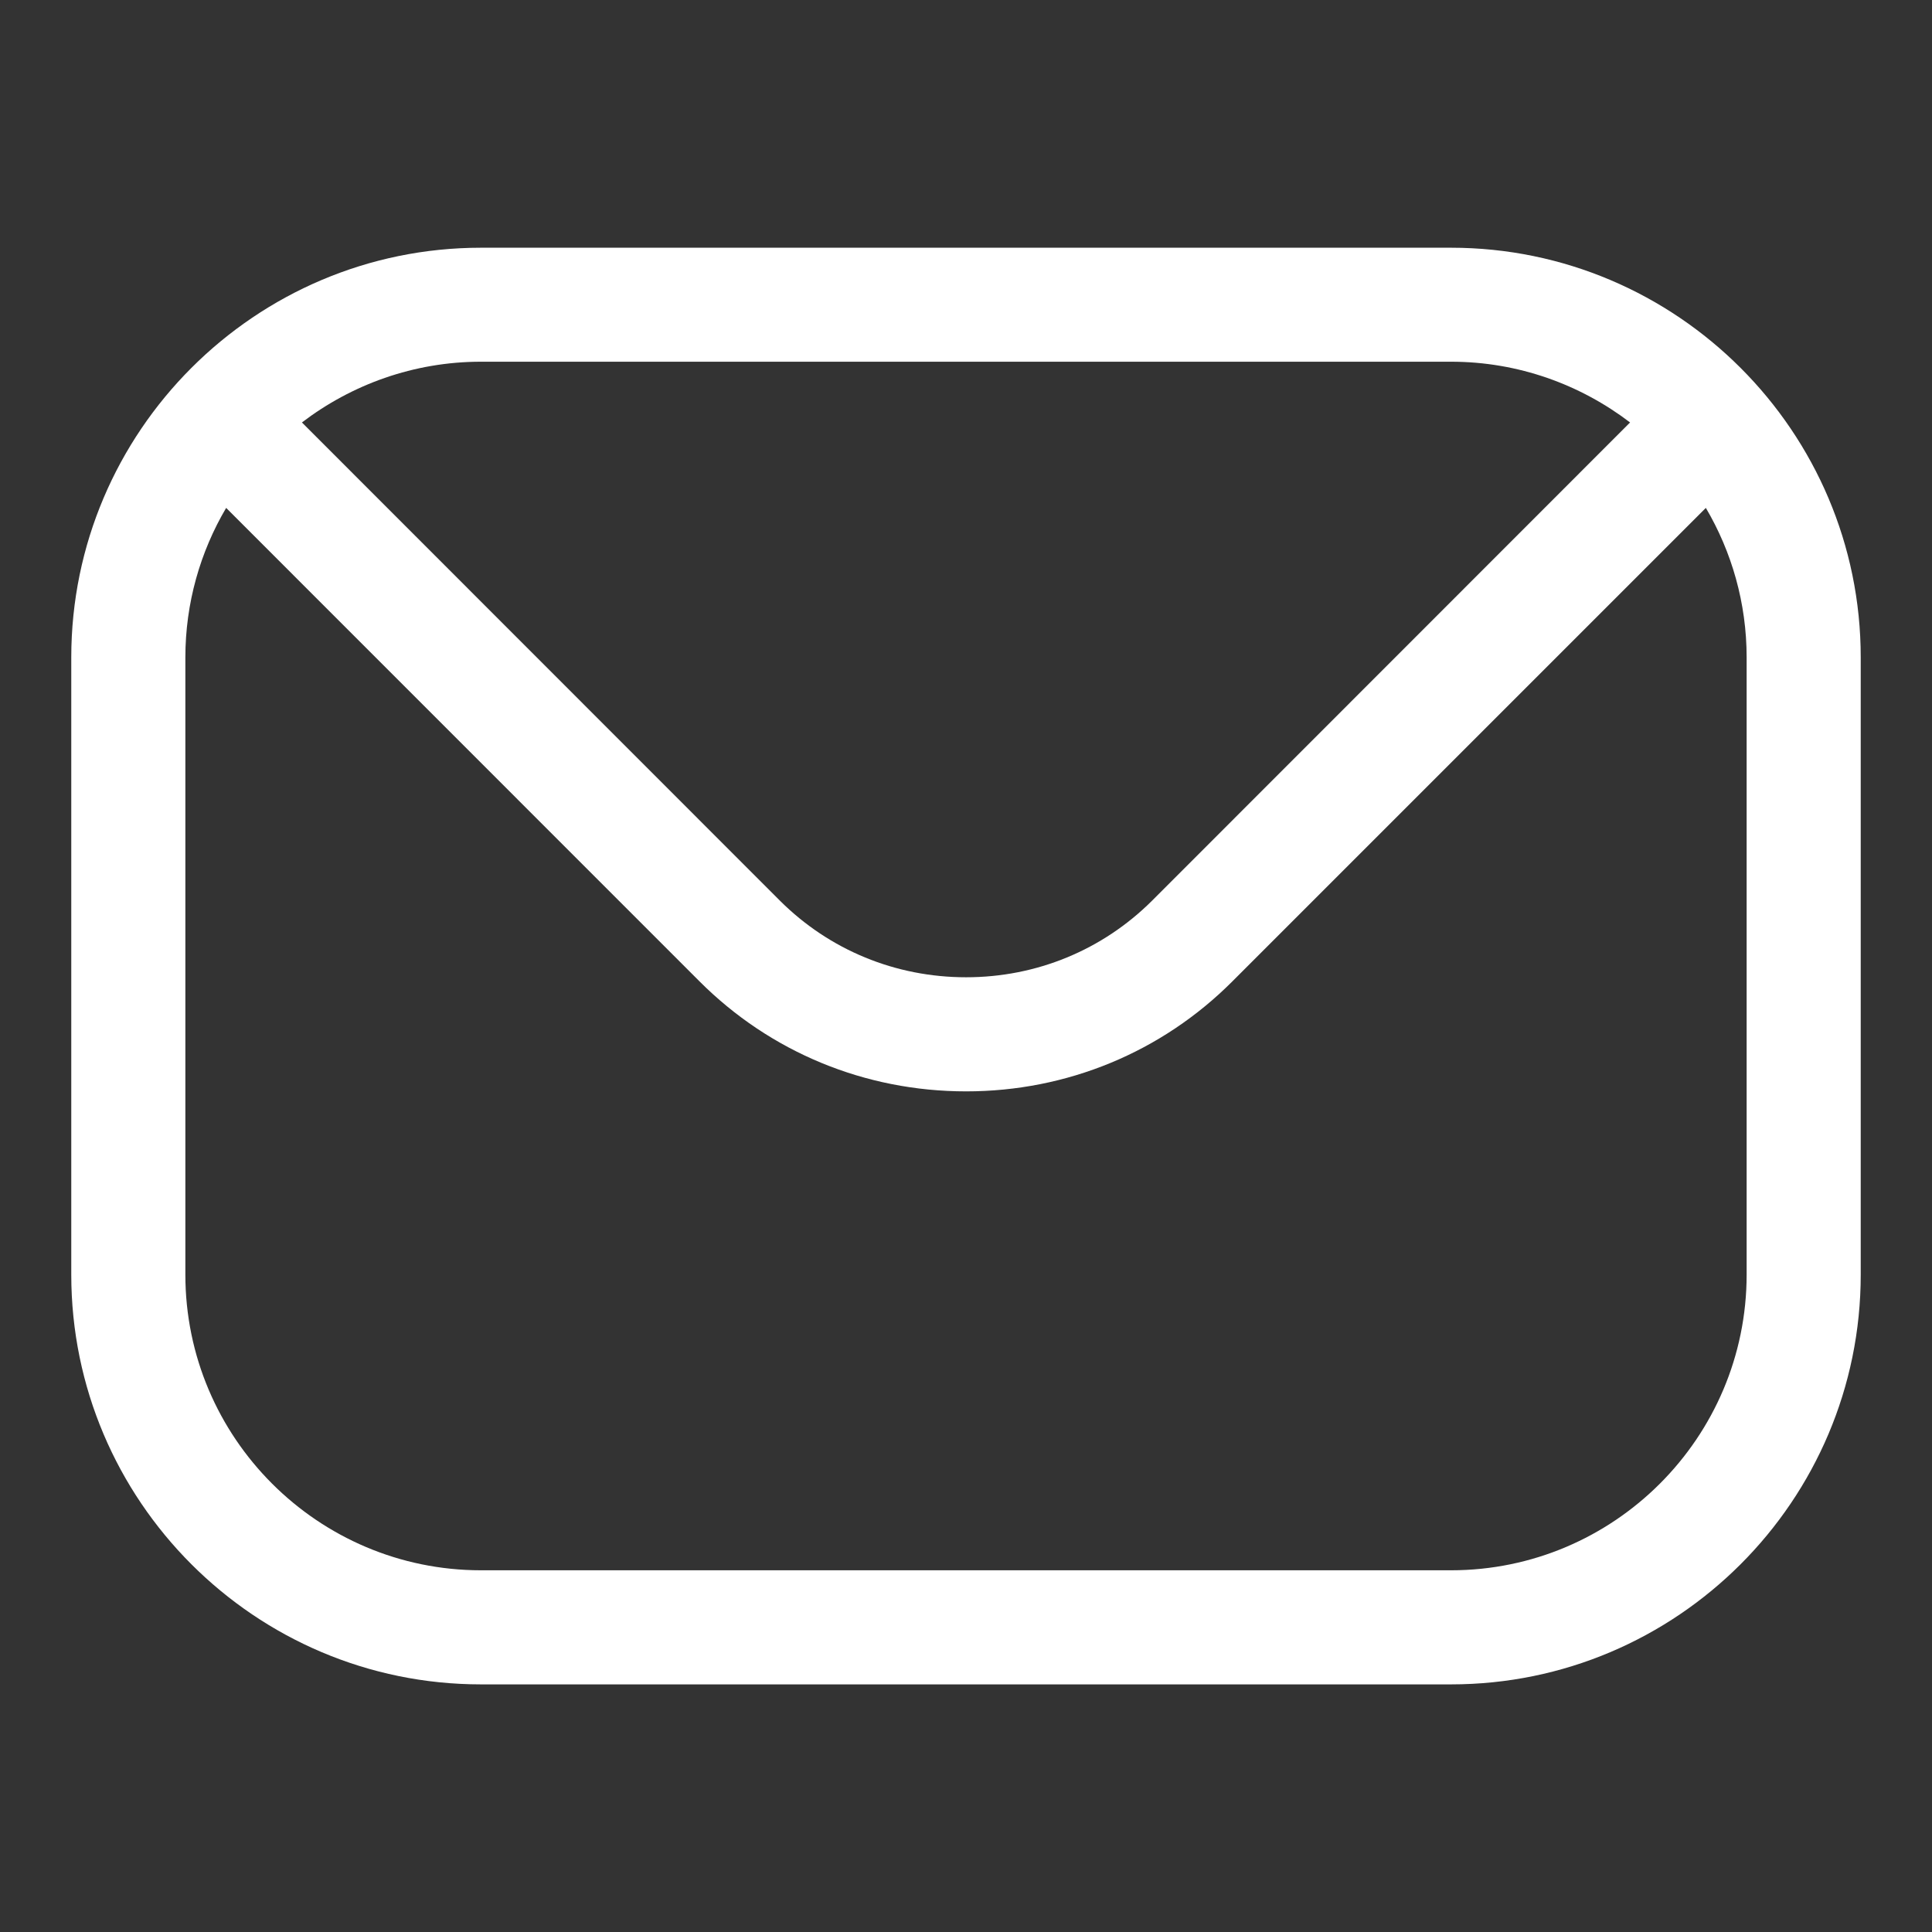 <svg width="18" height="18" viewBox="0 0 18 18" fill="none" xmlns="http://www.w3.org/2000/svg">
<rect x="0" y="0" width="18" height="18" fill="#333333" stroke="none"/>
<path fill-rule="evenodd" clip-rule="evenodd" d="M16.273 11.875C16.273 13.395 15.037 14.63 13.519 14.63H4.481C2.963 14.63 1.727 13.395 1.727 11.875V6.125C1.727 5.618 1.866 5.141 2.107 4.732L6.516 9.142C7.176 9.803 8.06 10.168 9.001 10.168C9.94 10.168 10.824 9.803 11.483 9.142L15.893 4.732C16.134 5.141 16.273 5.618 16.273 6.125V11.875H16.273ZM13.519 3.37H4.481C3.855 3.37 3.276 3.583 2.813 3.936L7.267 8.392C7.728 8.851 8.343 9.105 9.001 9.105C9.657 9.105 10.272 8.851 10.733 8.392L15.187 3.936C14.724 3.583 14.146 3.37 13.519 3.37ZM13.519 2.308H4.481C2.377 2.308 0.664 4.021 0.664 6.125V11.875C0.664 13.982 2.377 15.693 4.481 15.693H13.519C15.623 15.693 17.336 13.982 17.336 11.875V6.125C17.336 4.021 15.623 2.308 13.519 2.308Z" fill="white"/>
</svg>
